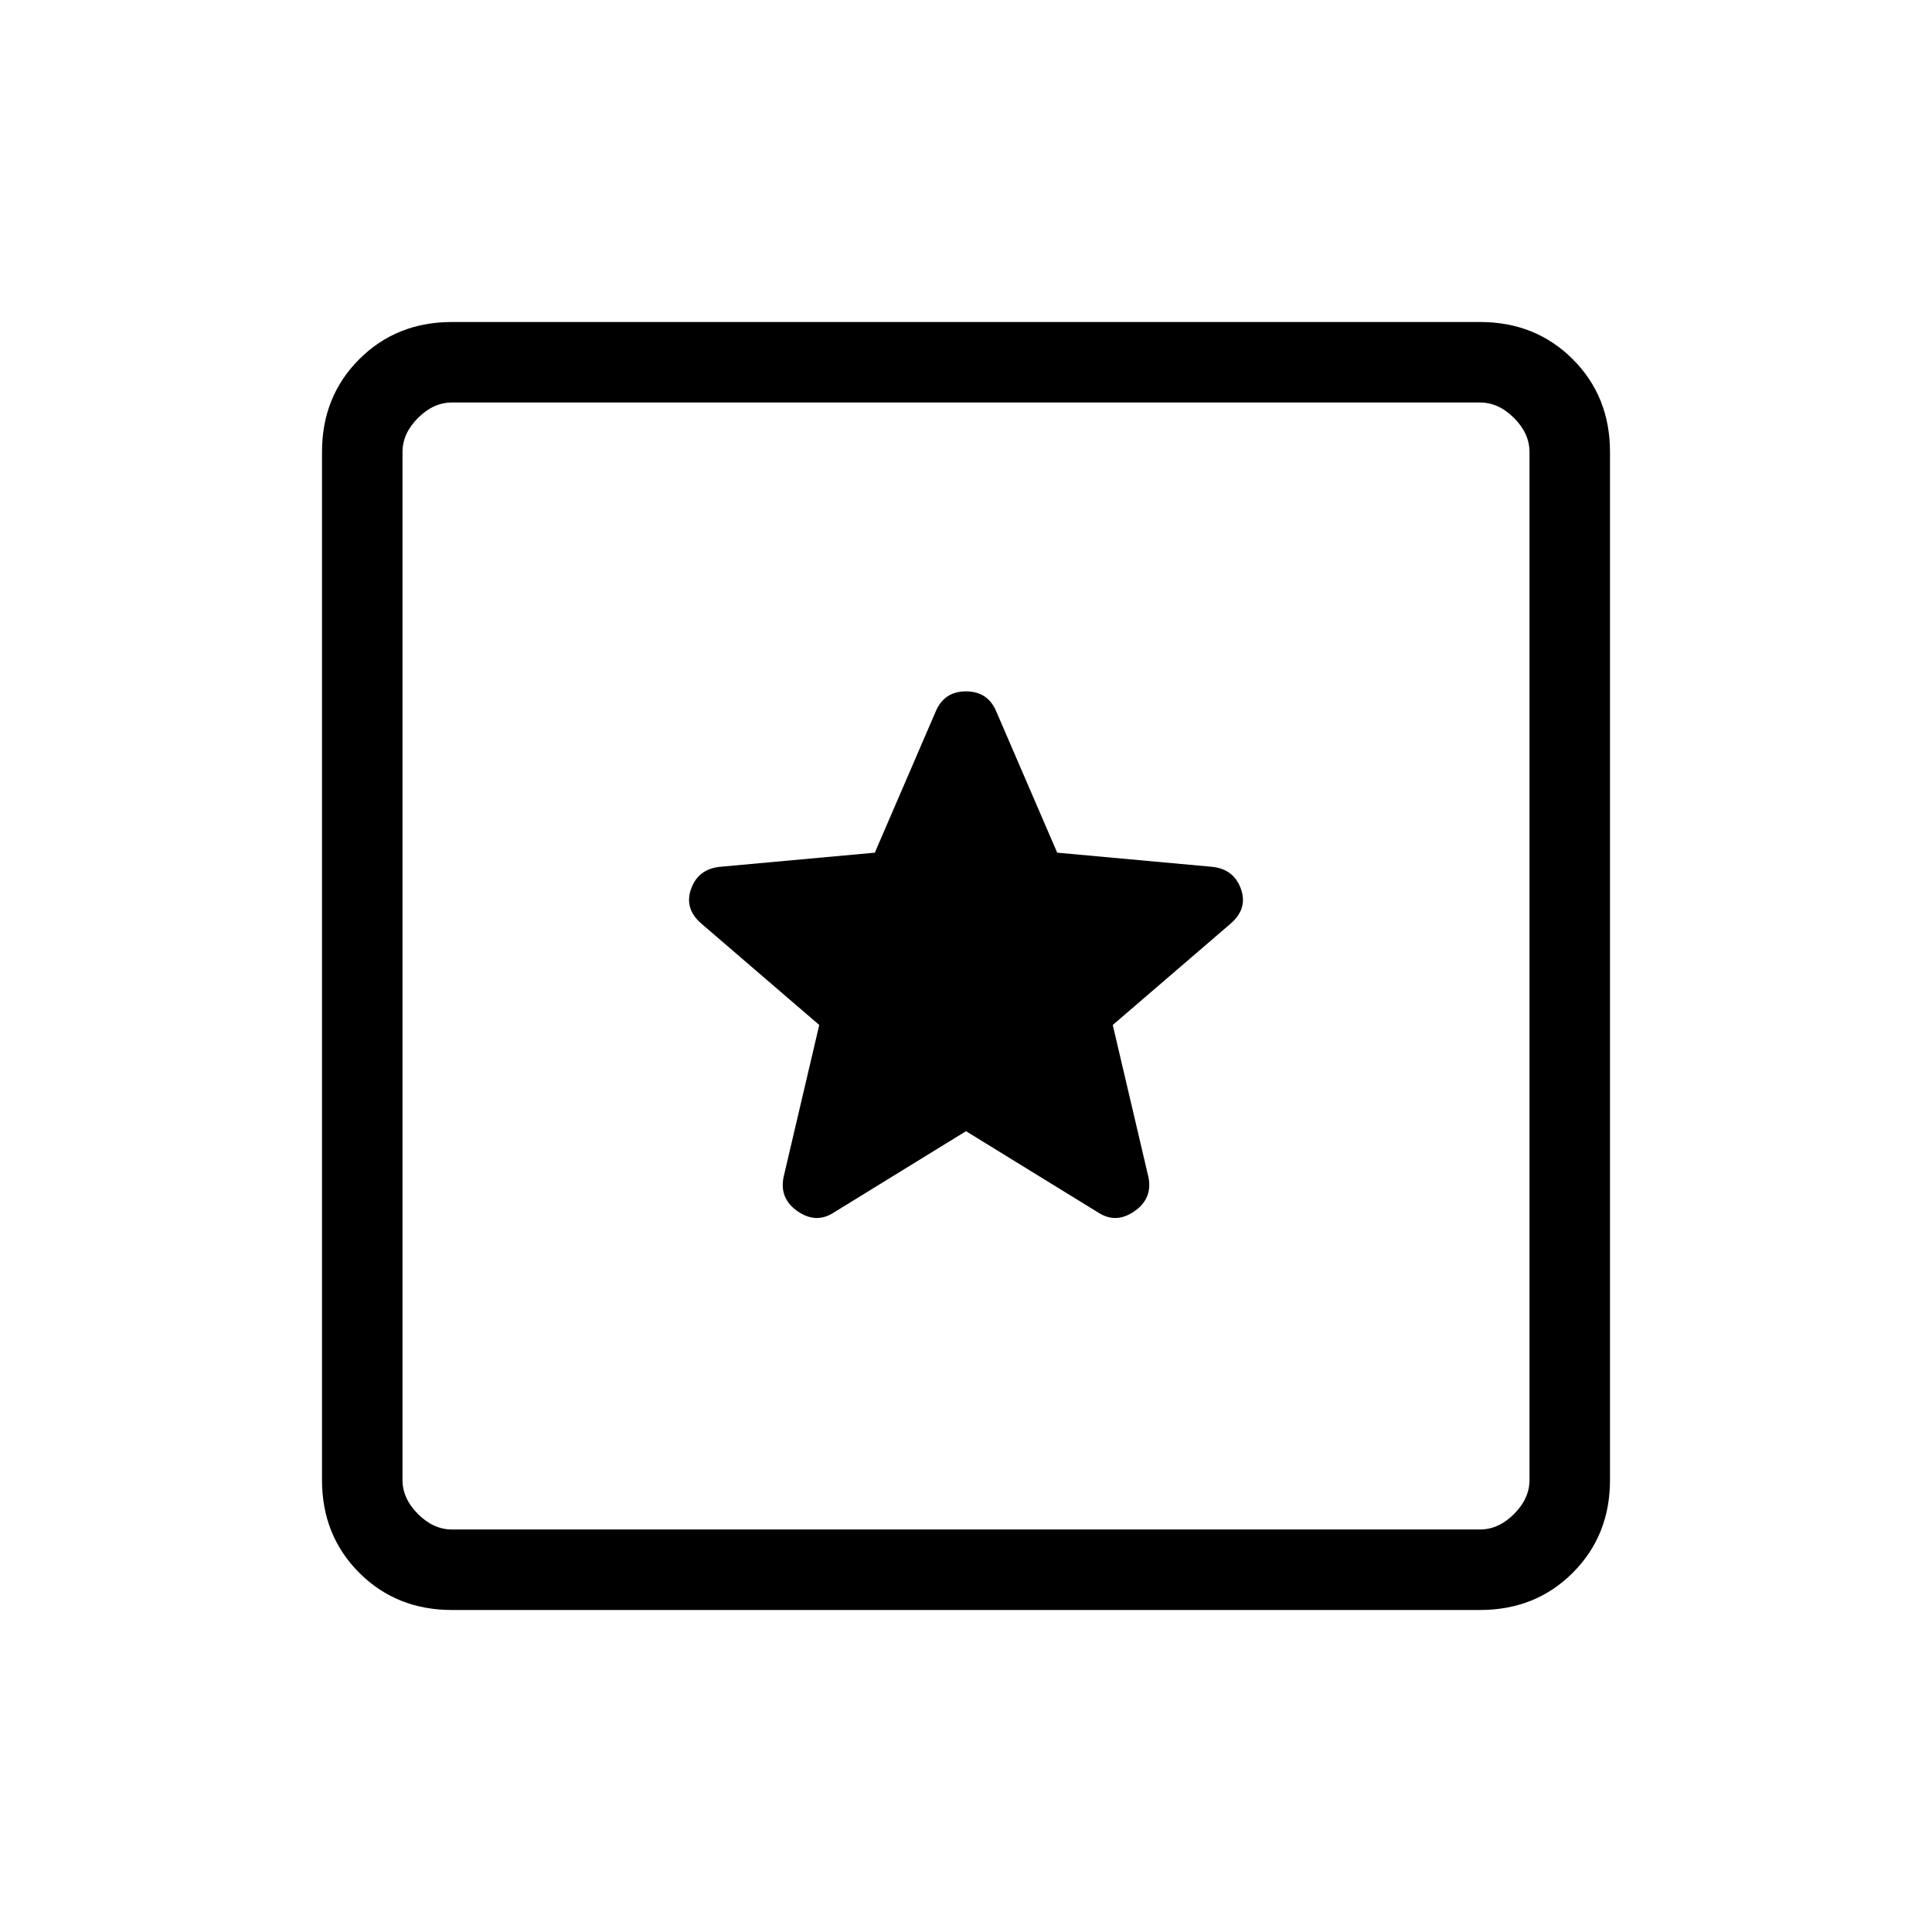 <svg height="24" viewBox="0 -960 960 960" width="24" xmlns="http://www.w3.org/2000/svg"><path d="m224.62-160q-27.62 0-46.12-18.5-18.5-18.5-18.5-46.12v-510.76q0-27.62 18.5-46.12 18.5-18.5 46.12-18.5h510.76q27.62 0 46.12 18.5 18.5 18.5 18.5 46.12v510.76q0 27.62-18.5 46.12-18.5 18.5-46.12 18.5zm0-40h510.76q9.24 0 16.93-7.69 7.69-7.69 7.69-16.93v-510.76q0-9.24-7.69-16.93-7.69-7.69-16.93-7.69h-510.76q-9.24 0-16.93 7.69-7.69 7.69-7.69 16.93v510.76q0 9.24 7.69 16.93 7.69 7.69 16.93 7.69zm-24.62-560v560zm280 362.08 66 40.61q8.69 5.46 17.77-.88 9.08-6.35 6.85-17.04l-17.7-75.46 58.77-50.54q8.46-7.46 4.85-17.27-3.62-9.81-14.54-10.81l-76.69-7-30.39-70.46q-4.23-9.69-14.92-9.69t-14.92 9.69l-30.39 70.46-76.69 7q-10.92 1-14.54 10.81-3.61 9.81 4.85 17.27l58.77 50.54-17.7 75.46q-2.23 10.69 6.85 17.04 9.08 6.34 17.77.88z"/></svg>